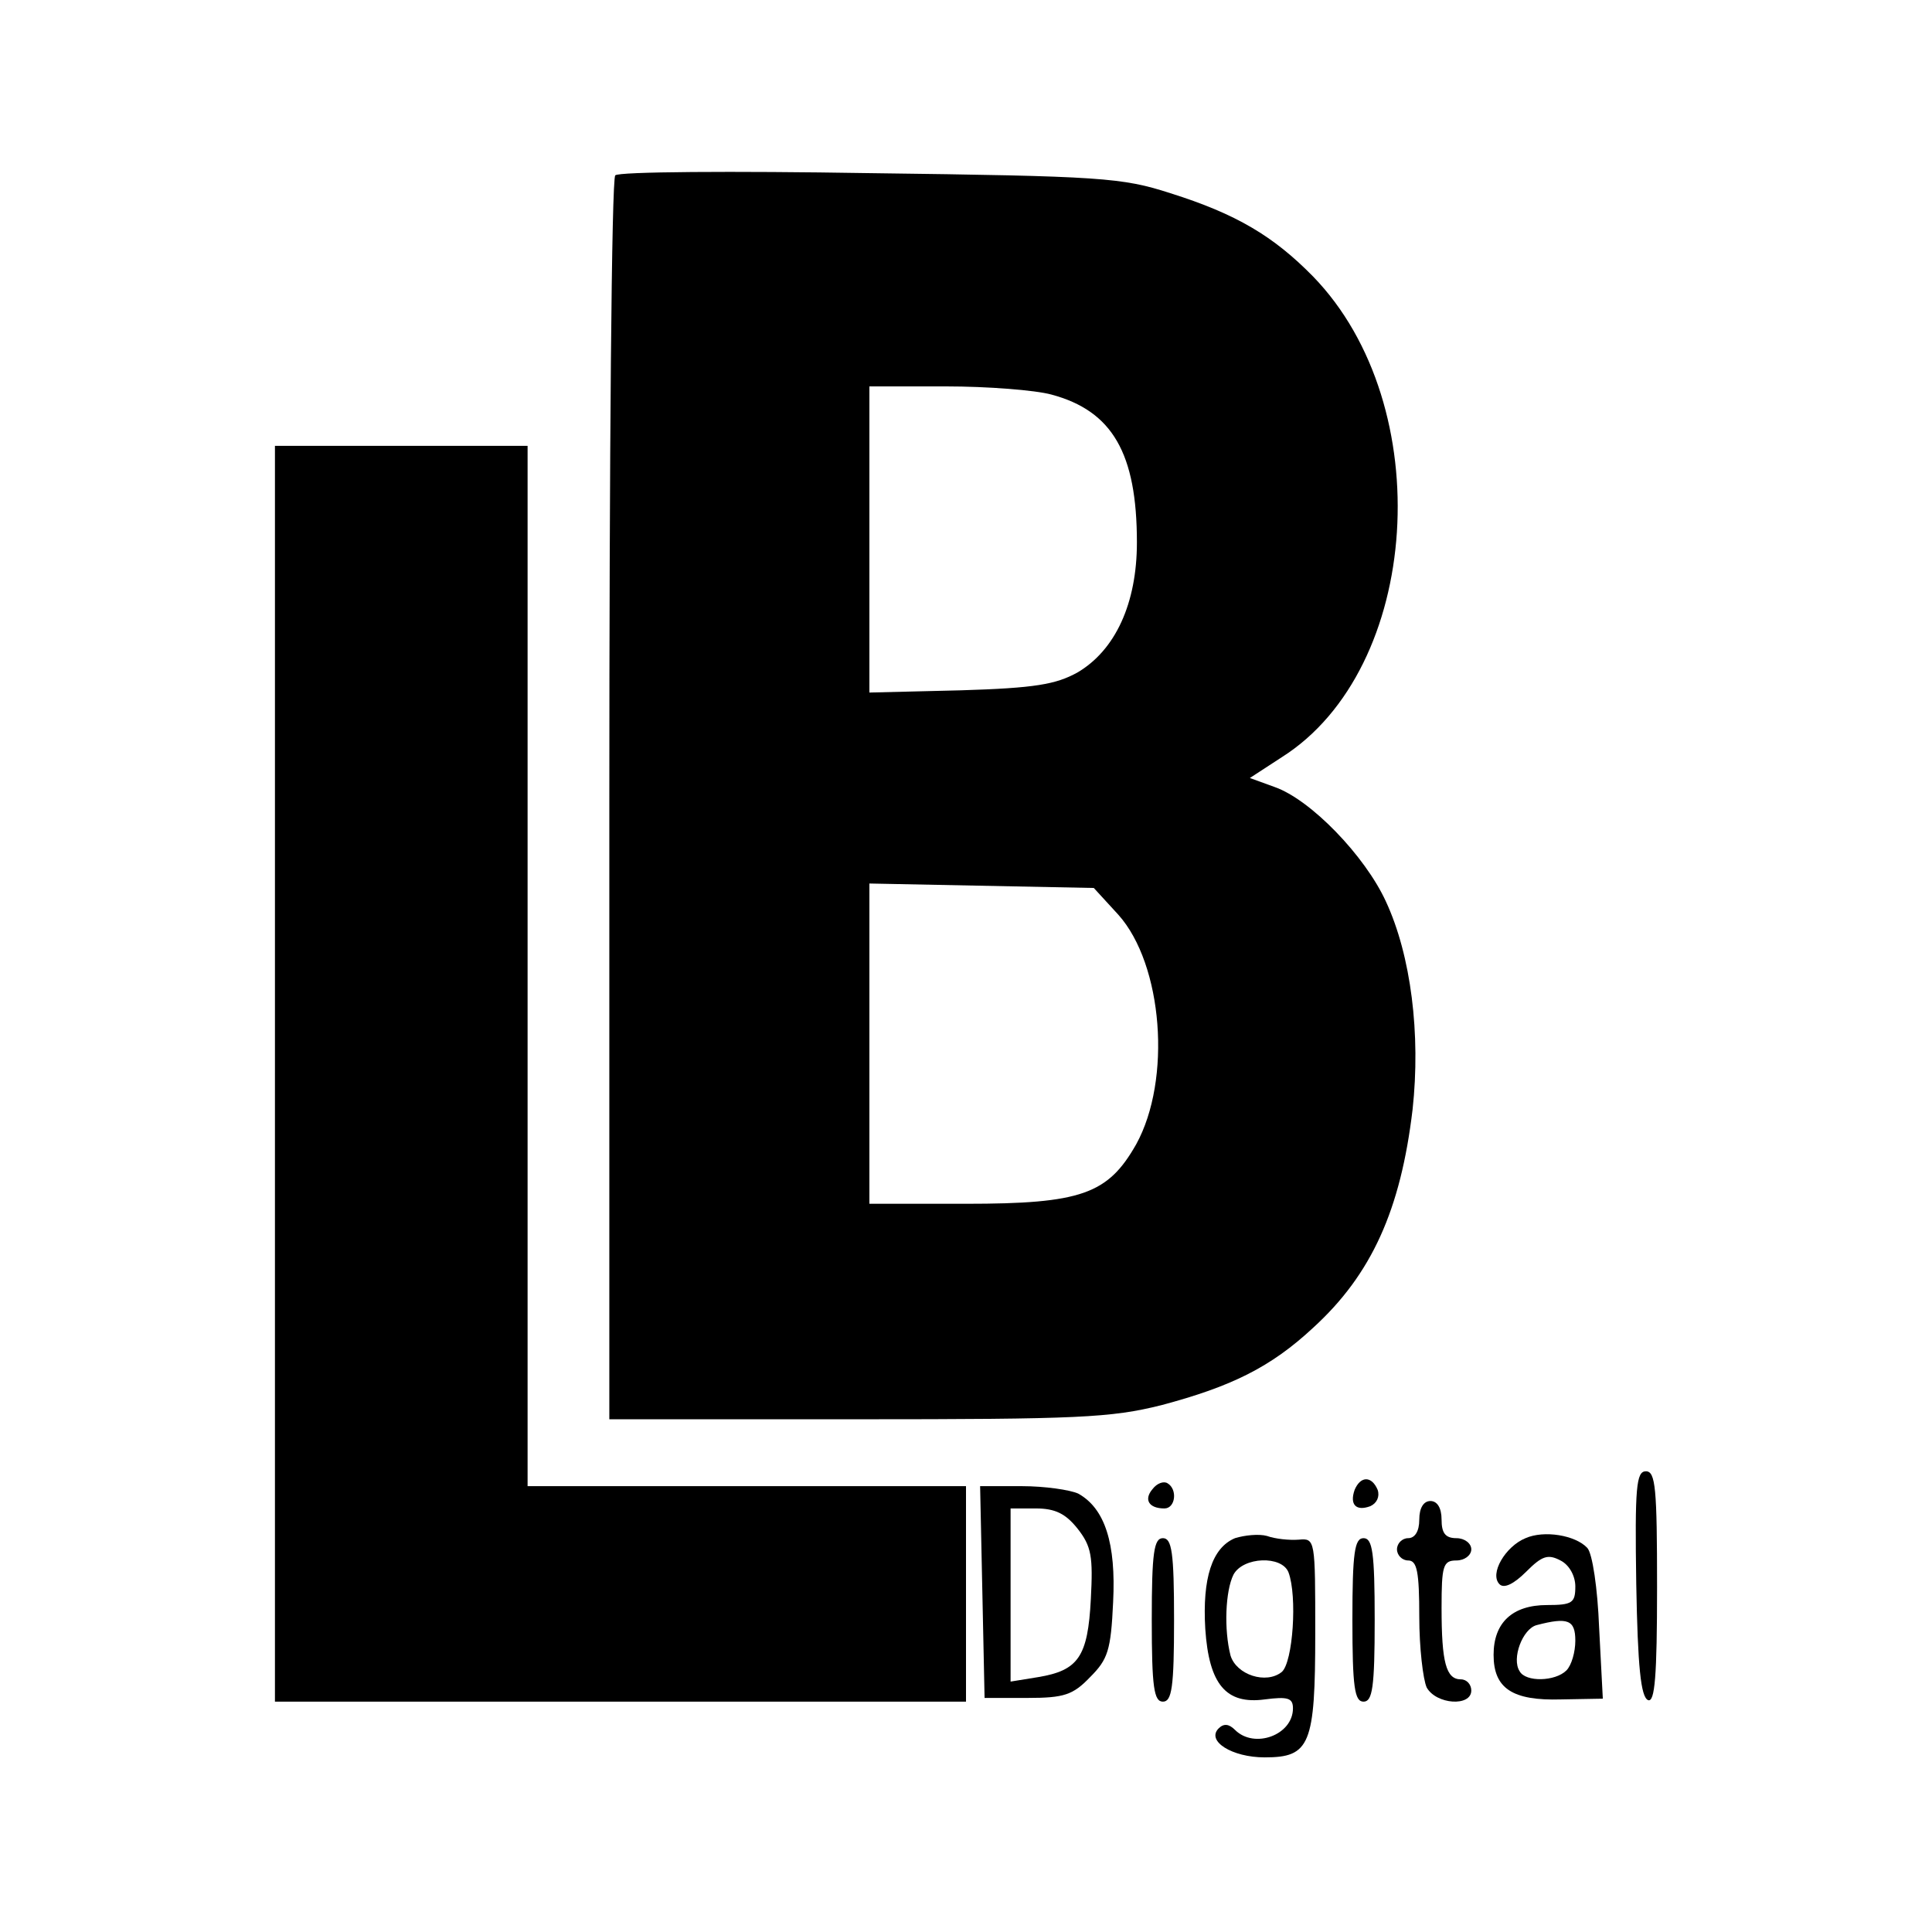 <?xml version="1.0" standalone="no"?>
<!DOCTYPE svg PUBLIC "-//W3C//DTD SVG 20010904//EN"
 "http://www.w3.org/TR/2001/REC-SVG-20010904/DTD/svg10.dtd">
<svg version="1.0" xmlns="http://www.w3.org/2000/svg"
 width="260pt" height="260pt" viewBox="0 0 260 260"
 preserveAspectRatio="xMidYMid meet">
<g transform="translate(0,260) scale(0.1,-0.1)"
fill="#000000" stroke="none">
<path d="M828 2364 c-5 -4 -8 -382 -8 -841 l0 -833 333 0 c298 0 342 2 410 19
94 25 147 51 204 104 79 72 118 159 134 294 11 101 -2 207 -36 280 -28 61
-101 137 -150 154 l-33 12 43 28 c188 119 211 473 42 647 -53 54 -103 84 -192
112 -65 21 -92 23 -405 27 -184 3 -338 2 -342 -3z m587 -295 c82 -22 115 -79
115 -199 0 -82 -29 -145 -80 -175 -29 -16 -57 -21 -157 -24 l-123 -3 0 206 0
206 103 0 c56 0 120 -5 142 -11z m90 -700 c60 -67 72 -222 24 -309 -38 -67
-74 -80 -229 -80 l-130 0 0 216 0 215 151 -3 151 -3 33 -36z"/>
<path d="M370 1155 l0 -845 465 0 465 0 0 145 0 145 -295 0 -295 0 0 700 0
700 -170 0 -170 0 0 -845z"/>
<path d="M2202 468 c2 -110 6 -152 16 -156 9 -3 12 32 12 152 0 133 -2 156
-15 156 -13 0 -15 -21 -13 -152z"/>
<path d="M1551 596 c-12 -14 -5 -26 16 -26 15 0 18 26 4 34 -5 3 -14 0 -20 -8z"/>
<path d="M1823 595 c-7 -20 2 -29 21 -22 9 4 13 13 10 22 -8 19 -23 19 -31 0z"/>
<path d="M1322 458 l3 -143 58 0 c49 0 61 4 84 28 24 24 28 36 31 101 4 79
-11 126 -47 146 -11 5 -45 10 -76 10 l-56 0 3 -142z m128 85 c19 -24 21 -38
18 -95 -4 -78 -17 -96 -71 -105 l-37 -6 0 117 0 116 34 0 c26 0 40 -7 56 -27z"/>
<path d="M1910 555 c0 -16 -6 -25 -15 -25 -8 0 -15 -7 -15 -15 0 -8 7 -15 15
-15 12 0 15 -15 15 -76 0 -41 5 -84 10 -95 13 -23 60 -26 60 -4 0 8 -6 15 -14
15 -20 0 -26 23 -26 96 0 57 2 64 20 64 11 0 20 7 20 15 0 8 -9 15 -20 15 -15
0 -20 7 -20 25 0 16 -6 25 -15 25 -9 0 -15 -9 -15 -25z"/>
<path d="M1662 530 c-31 -13 -44 -54 -40 -122 5 -75 28 -102 80 -95 31 4 38 2
38 -12 0 -36 -52 -55 -78 -29 -8 8 -15 9 -22 2 -17 -17 18 -39 62 -39 61 0 68
17 68 167 0 126 0 128 -22 126 -13 -1 -32 1 -43 5 -11 3 -30 1 -43 -3z m72
-46 c12 -32 6 -121 -9 -134 -21 -17 -61 -4 -69 22 -9 35 -7 87 4 109 13 24 65
26 74 3z"/>
<path d="M2053 530 c-27 -11 -49 -48 -35 -62 6 -6 19 0 36 17 21 21 29 24 46
15 12 -6 20 -21 20 -35 0 -22 -4 -25 -38 -25 -47 0 -72 -24 -72 -67 0 -45 25
-62 91 -60 l56 1 -5 96 c-2 52 -9 100 -16 107 -16 17 -58 24 -83 13z m67 -138
c0 -15 -5 -33 -12 -40 -15 -15 -55 -16 -63 -1 -11 17 4 57 23 62 42 11 52 7
52 -21z"/>
<path d="M1550 420 c0 -91 3 -110 15 -110 12 0 15 19 15 110 0 91 -3 110 -15
110 -12 0 -15 -19 -15 -110z"/>
<path d="M1820 420 c0 -91 3 -110 15 -110 12 0 15 19 15 110 0 91 -3 110 -15
110 -12 0 -15 -19 -15 -110z"/>
</g>
</svg>
